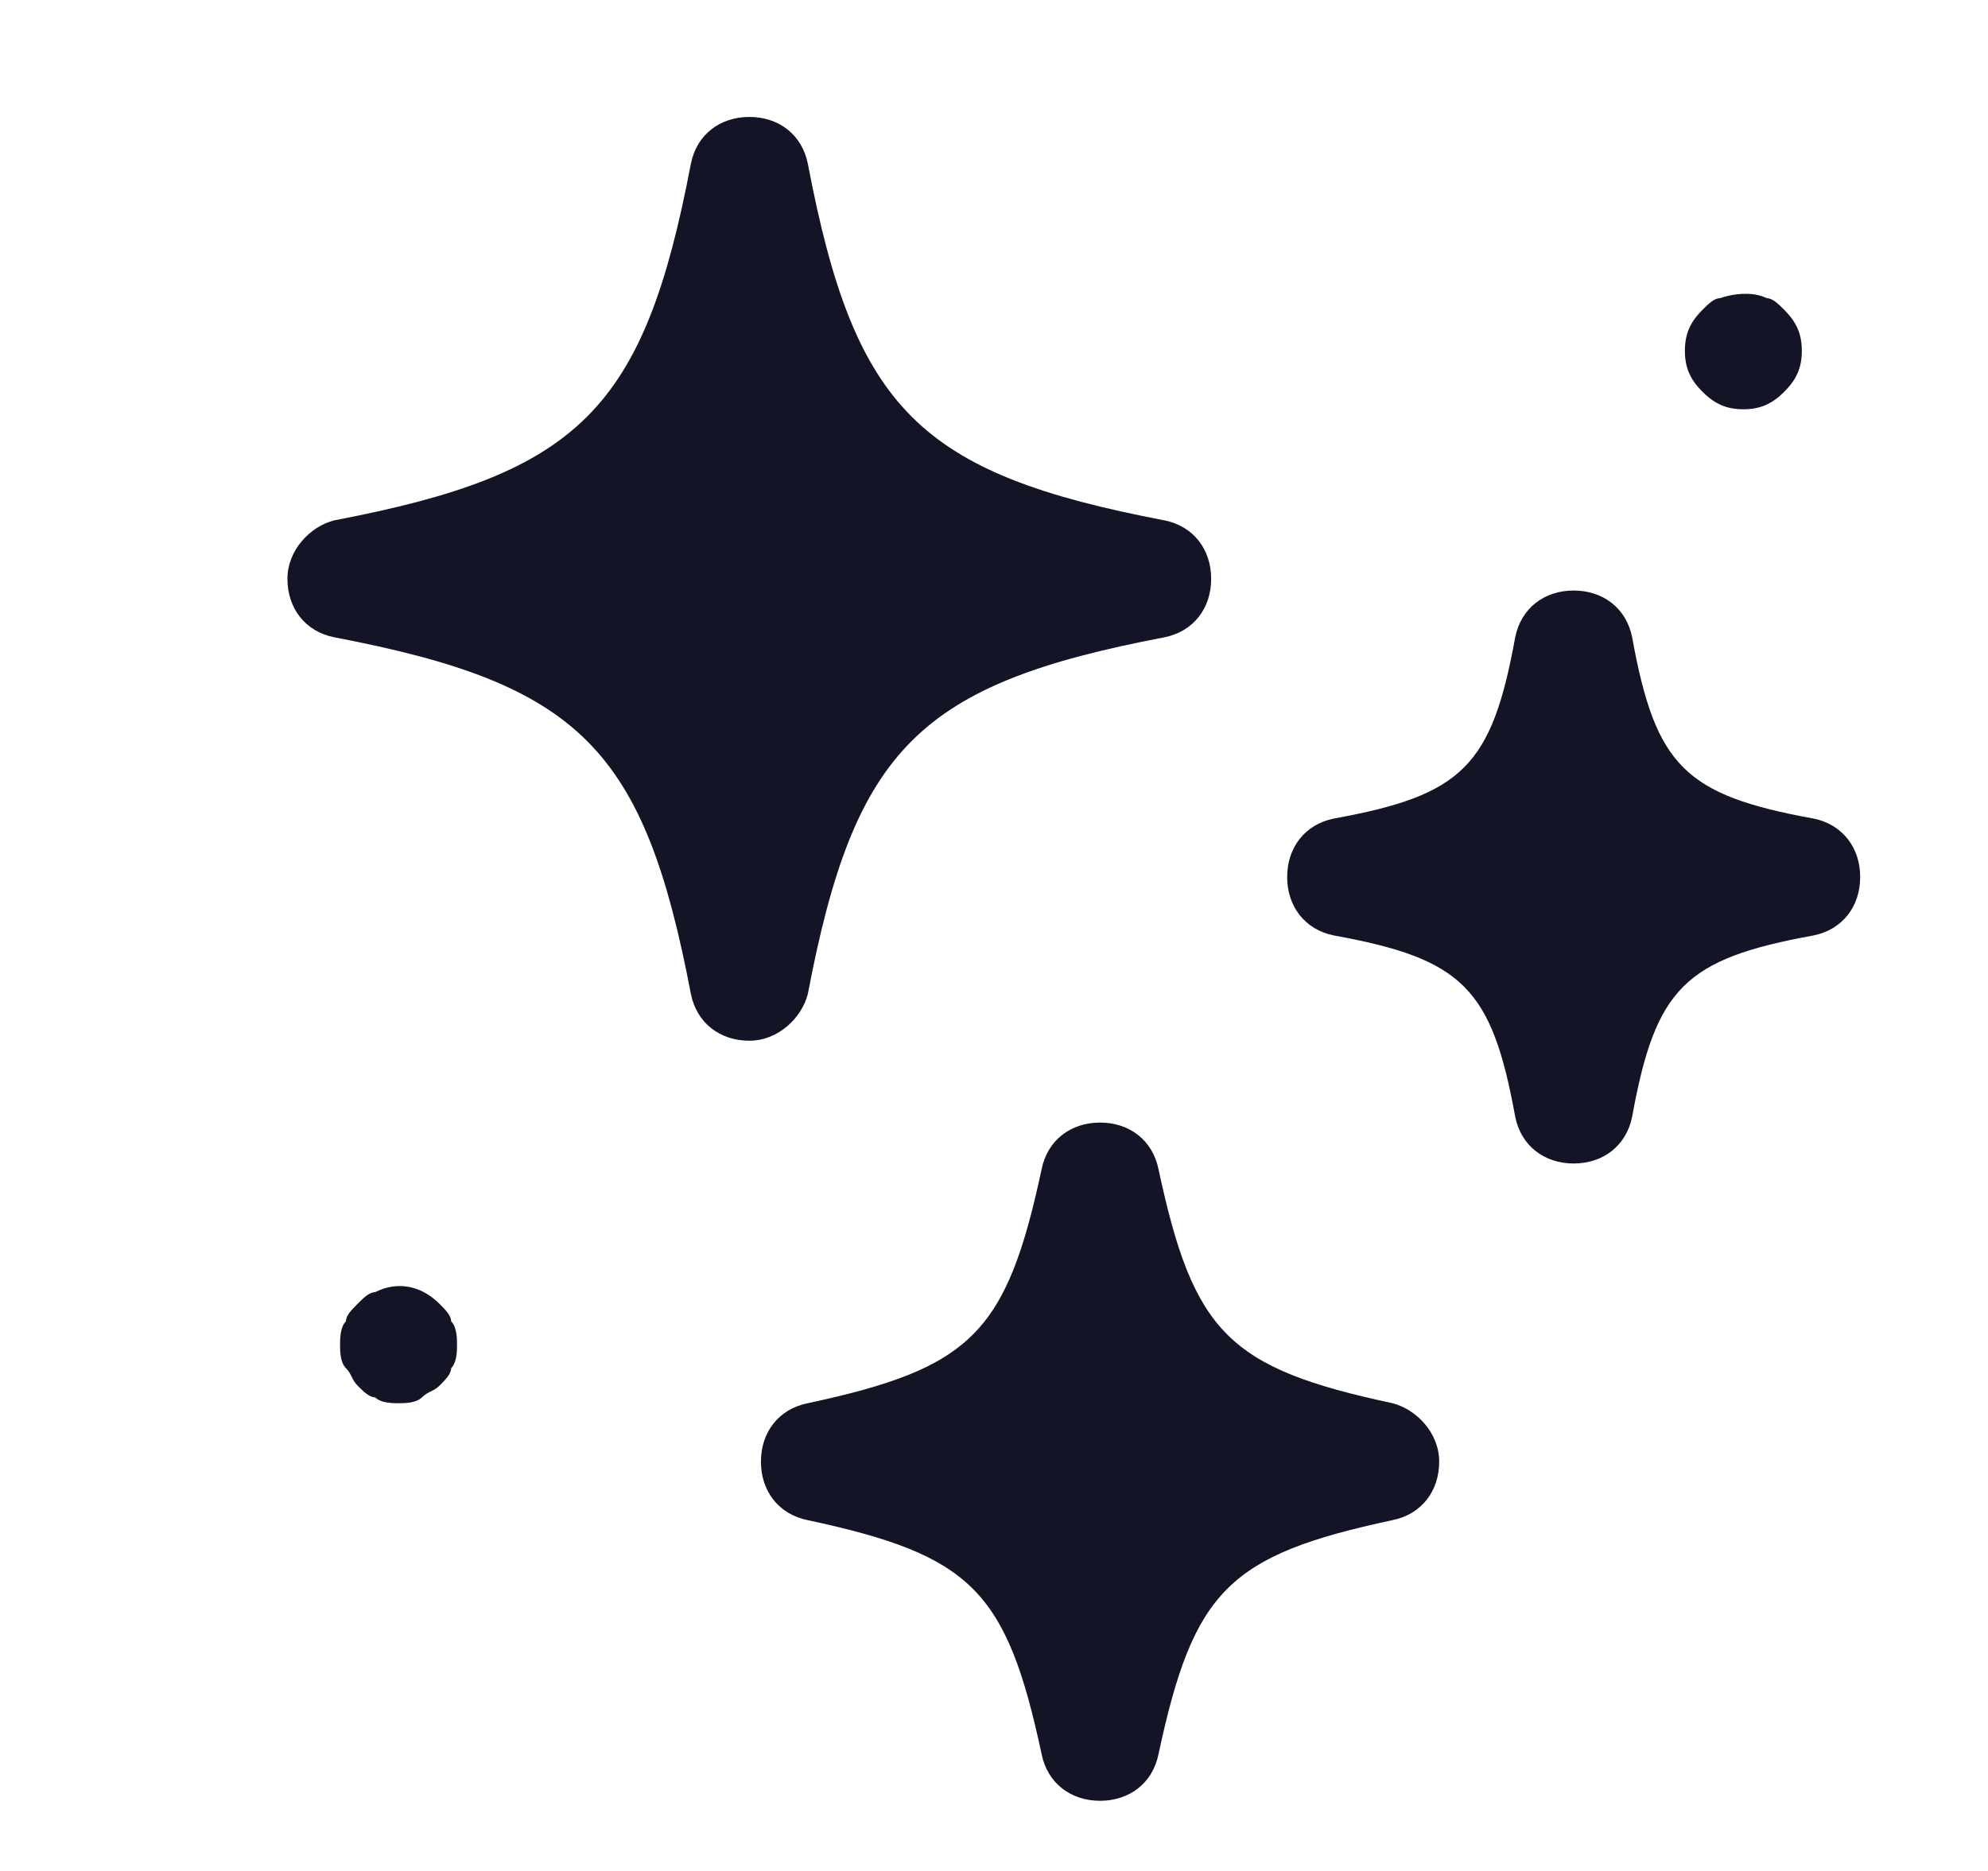 <svg xmlns="http://www.w3.org/2000/svg" fill="black" height="16" id="developing-faster-ai" viewBox="0 0 17 16" width="17"><path d="M6.908 8.5C7.308 6.4 7.858 5.85 9.958 5.45C10.207 5.4 10.357 5.2 10.357 4.95C10.357 4.7 10.207 4.5 9.958 4.45C7.858 4.05 7.308 3.5 6.908 1.4C6.858 1.15 6.658 1 6.408 1C6.158 1 5.958 1.15 5.908 1.4C5.508 3.5 4.958 4.05 2.858 4.45C2.658 4.5 2.458 4.7 2.458 4.95C2.458 5.2 2.608 5.4 2.858 5.45C4.958 5.85 5.508 6.4 5.908 8.5C5.958 8.75 6.158 8.9 6.408 8.9C6.658 8.9 6.858 8.7 6.908 8.5Z" fill="#131426"/><path d="M11.907 12C10.507 11.7 10.207 11.4 9.907 10C9.857 9.75 9.657 9.6 9.407 9.6C9.157 9.6 8.957 9.75 8.907 10C8.607 11.4 8.307 11.7 6.907 12C6.657 12.05 6.507 12.25 6.507 12.5C6.507 12.75 6.657 12.95 6.907 13C8.307 13.3 8.607 13.6 8.907 15C8.957 15.25 9.157 15.4 9.407 15.4C9.657 15.4 9.857 15.25 9.907 15C10.207 13.6 10.507 13.3 11.907 13C12.157 12.95 12.307 12.75 12.307 12.5C12.307 12.25 12.107 12.05 11.907 12Z" fill="#131426"/><path d="M15.507 7C14.407 6.8 14.157 6.55 13.957 5.45C13.907 5.2 13.707 5.05 13.457 5.05C13.207 5.05 13.007 5.2 12.957 5.45C12.757 6.55 12.507 6.8 11.407 7C11.157 7.05 11.007 7.25 11.007 7.5C11.007 7.75 11.157 7.95 11.407 8C12.507 8.2 12.757 8.45 12.957 9.55C13.007 9.8 13.207 9.95 13.457 9.95C13.707 9.95 13.907 9.8 13.957 9.55C14.157 8.45 14.407 8.2 15.507 8C15.757 7.95 15.907 7.75 15.907 7.5C15.907 7.25 15.757 7.05 15.507 7Z" fill="#131426"/><path d="M3.758 11.15C3.608 11 3.408 10.95 3.208 11.05C3.158 11.05 3.108 11.1 3.058 11.15C3.008 11.2 2.958 11.25 2.958 11.3C2.908 11.35 2.908 11.45 2.908 11.5C2.908 11.55 2.908 11.65 2.958 11.7C3.008 11.75 3.008 11.8 3.058 11.85C3.108 11.9 3.158 11.95 3.208 11.95C3.258 12 3.358 12 3.408 12C3.458 12 3.558 12 3.608 11.95C3.658 11.9 3.708 11.9 3.758 11.85C3.808 11.8 3.858 11.75 3.858 11.7C3.908 11.65 3.908 11.55 3.908 11.5C3.908 11.45 3.908 11.35 3.858 11.3C3.858 11.25 3.808 11.2 3.758 11.15Z" fill="#131426"/><path d="M14.908 3.5C15.058 3.5 15.158 3.45 15.258 3.35C15.358 3.25 15.408 3.15 15.408 3C15.408 2.85 15.358 2.75 15.258 2.65C15.208 2.6 15.158 2.55 15.108 2.55C15.008 2.5 14.858 2.5 14.708 2.55C14.658 2.55 14.608 2.6 14.558 2.65C14.458 2.75 14.408 2.85 14.408 3C14.408 3.15 14.458 3.25 14.558 3.35C14.658 3.45 14.758 3.5 14.908 3.5Z" fill="#131426"/></svg>